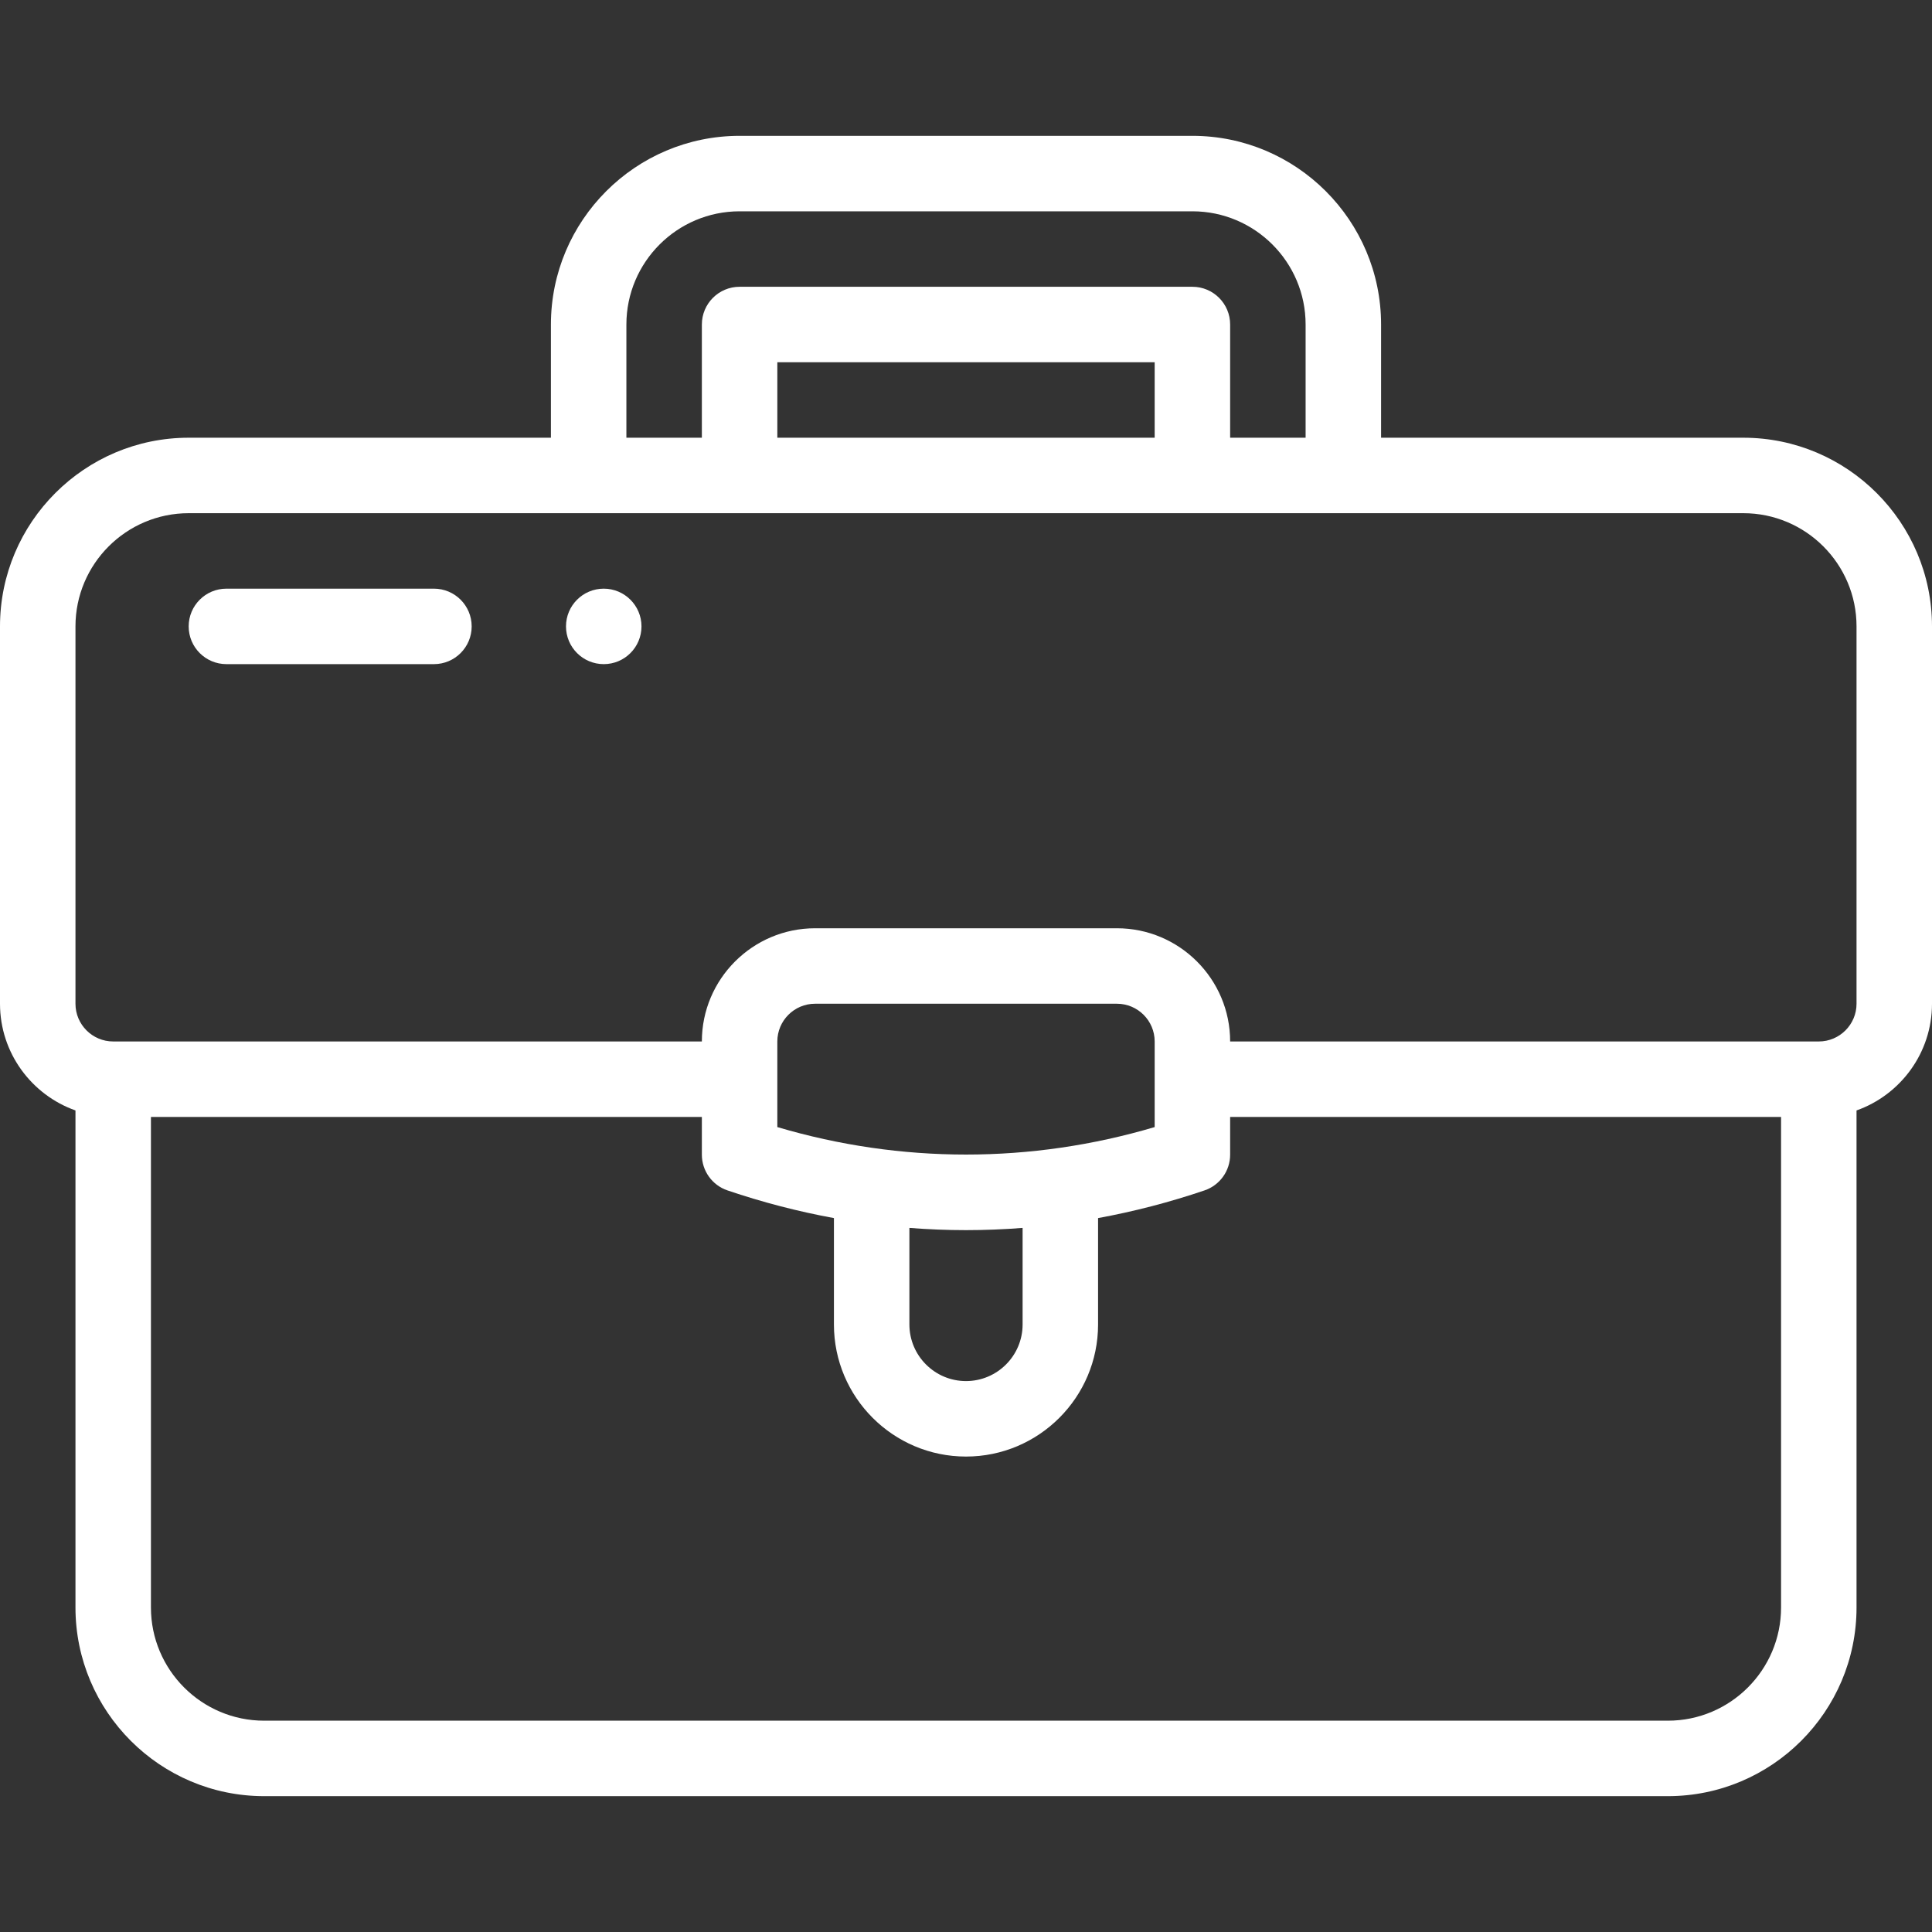 <svg id="Layer_1" enable-background="new 0 0 512 512" height="512" viewBox="0 0 512 512" width="512" xmlns="http://www.w3.org/2000/svg"><rect x="0" y="0" width="512" height="512" fill="#333333" stroke="none"/><g><g><path fill="white" d="m462 116.002h-96v-30.003c0-27.57-22.43-50-50-50h-120c-27.57 0-50 22.43-50 50v30.002h-96c-27.57 0-50 22.43-50 50v99.999c0 13.036 8.361 24.152 20 28.28v131.72c0 27.57 22.43 50 50 50h372c27.57 0 50-22.43 50-50v-131.72c11.639-4.128 20-15.243 20-28.28v-99.999c0-27.569-22.43-49.999-50-49.999zm-296-.001v-30.002c0-16.542 13.458-30 30-30h120c16.542 0 30 13.458 30 30v30.002h-20v-30.002c0-5.523-4.478-10-10-10h-119.999c-5.522 0-10 4.477-10 10v30.002h-20.001c0 .001 0 .001 0 0zm140 .001h-99.999v-20.003h99.999zm136 339.998h-372c-16.542 0-30-13.458-30-30v-130h146v9.999c0 4.285 2.729 8.093 6.787 9.47 9.286 3.15 18.708 5.594 28.213 7.335v28.198c0 19.299 15.701 35 35.001 35 19.299 0 34.999-15.701 34.999-35v-28.198c9.505-1.741 18.927-4.184 28.213-7.335 4.058-1.376 6.787-5.185 6.787-9.47v-9.999h146v130c0 16.542-13.458 30-30 30zm-201-130.592c4.991.388 9.993.591 15 .591s10.01-.203 15-.591v25.593c0 8.271-6.729 15-14.999 15-8.271 0-15.001-6.729-15.001-15zm-35-26.722v-22.686c0-5.514 4.486-10 10-10h80c5.514 0 10 4.486 10 10v22.686c-32.771 9.711-67.226 9.711-100 0zm286-32.686c0 5.514-4.486 10-10 10h-156c0-16.542-13.458-30-30-30h-80c-16.542 0-30 13.458-30 30h-156c-5.514 0-10-4.486-10-10v-99.999c0-16.542 13.458-30 30-30h412c16.542 0 30 13.458 30 30z"/><path fill="white" d="m159.995 156.002c-5.522 0-10 4.477-10 10s4.478 10 10 10h.007c5.522 0 9.997-4.477 9.997-10s-4.481-10-10.004-10z"/><path fill="white" d="m114.998 156.002h-54.996c-5.522 0-10 4.477-10 10s4.478 10 10 10h54.996c5.522 0 10-4.477 10-10s-4.477-10-10-10z"/></g></g></svg>